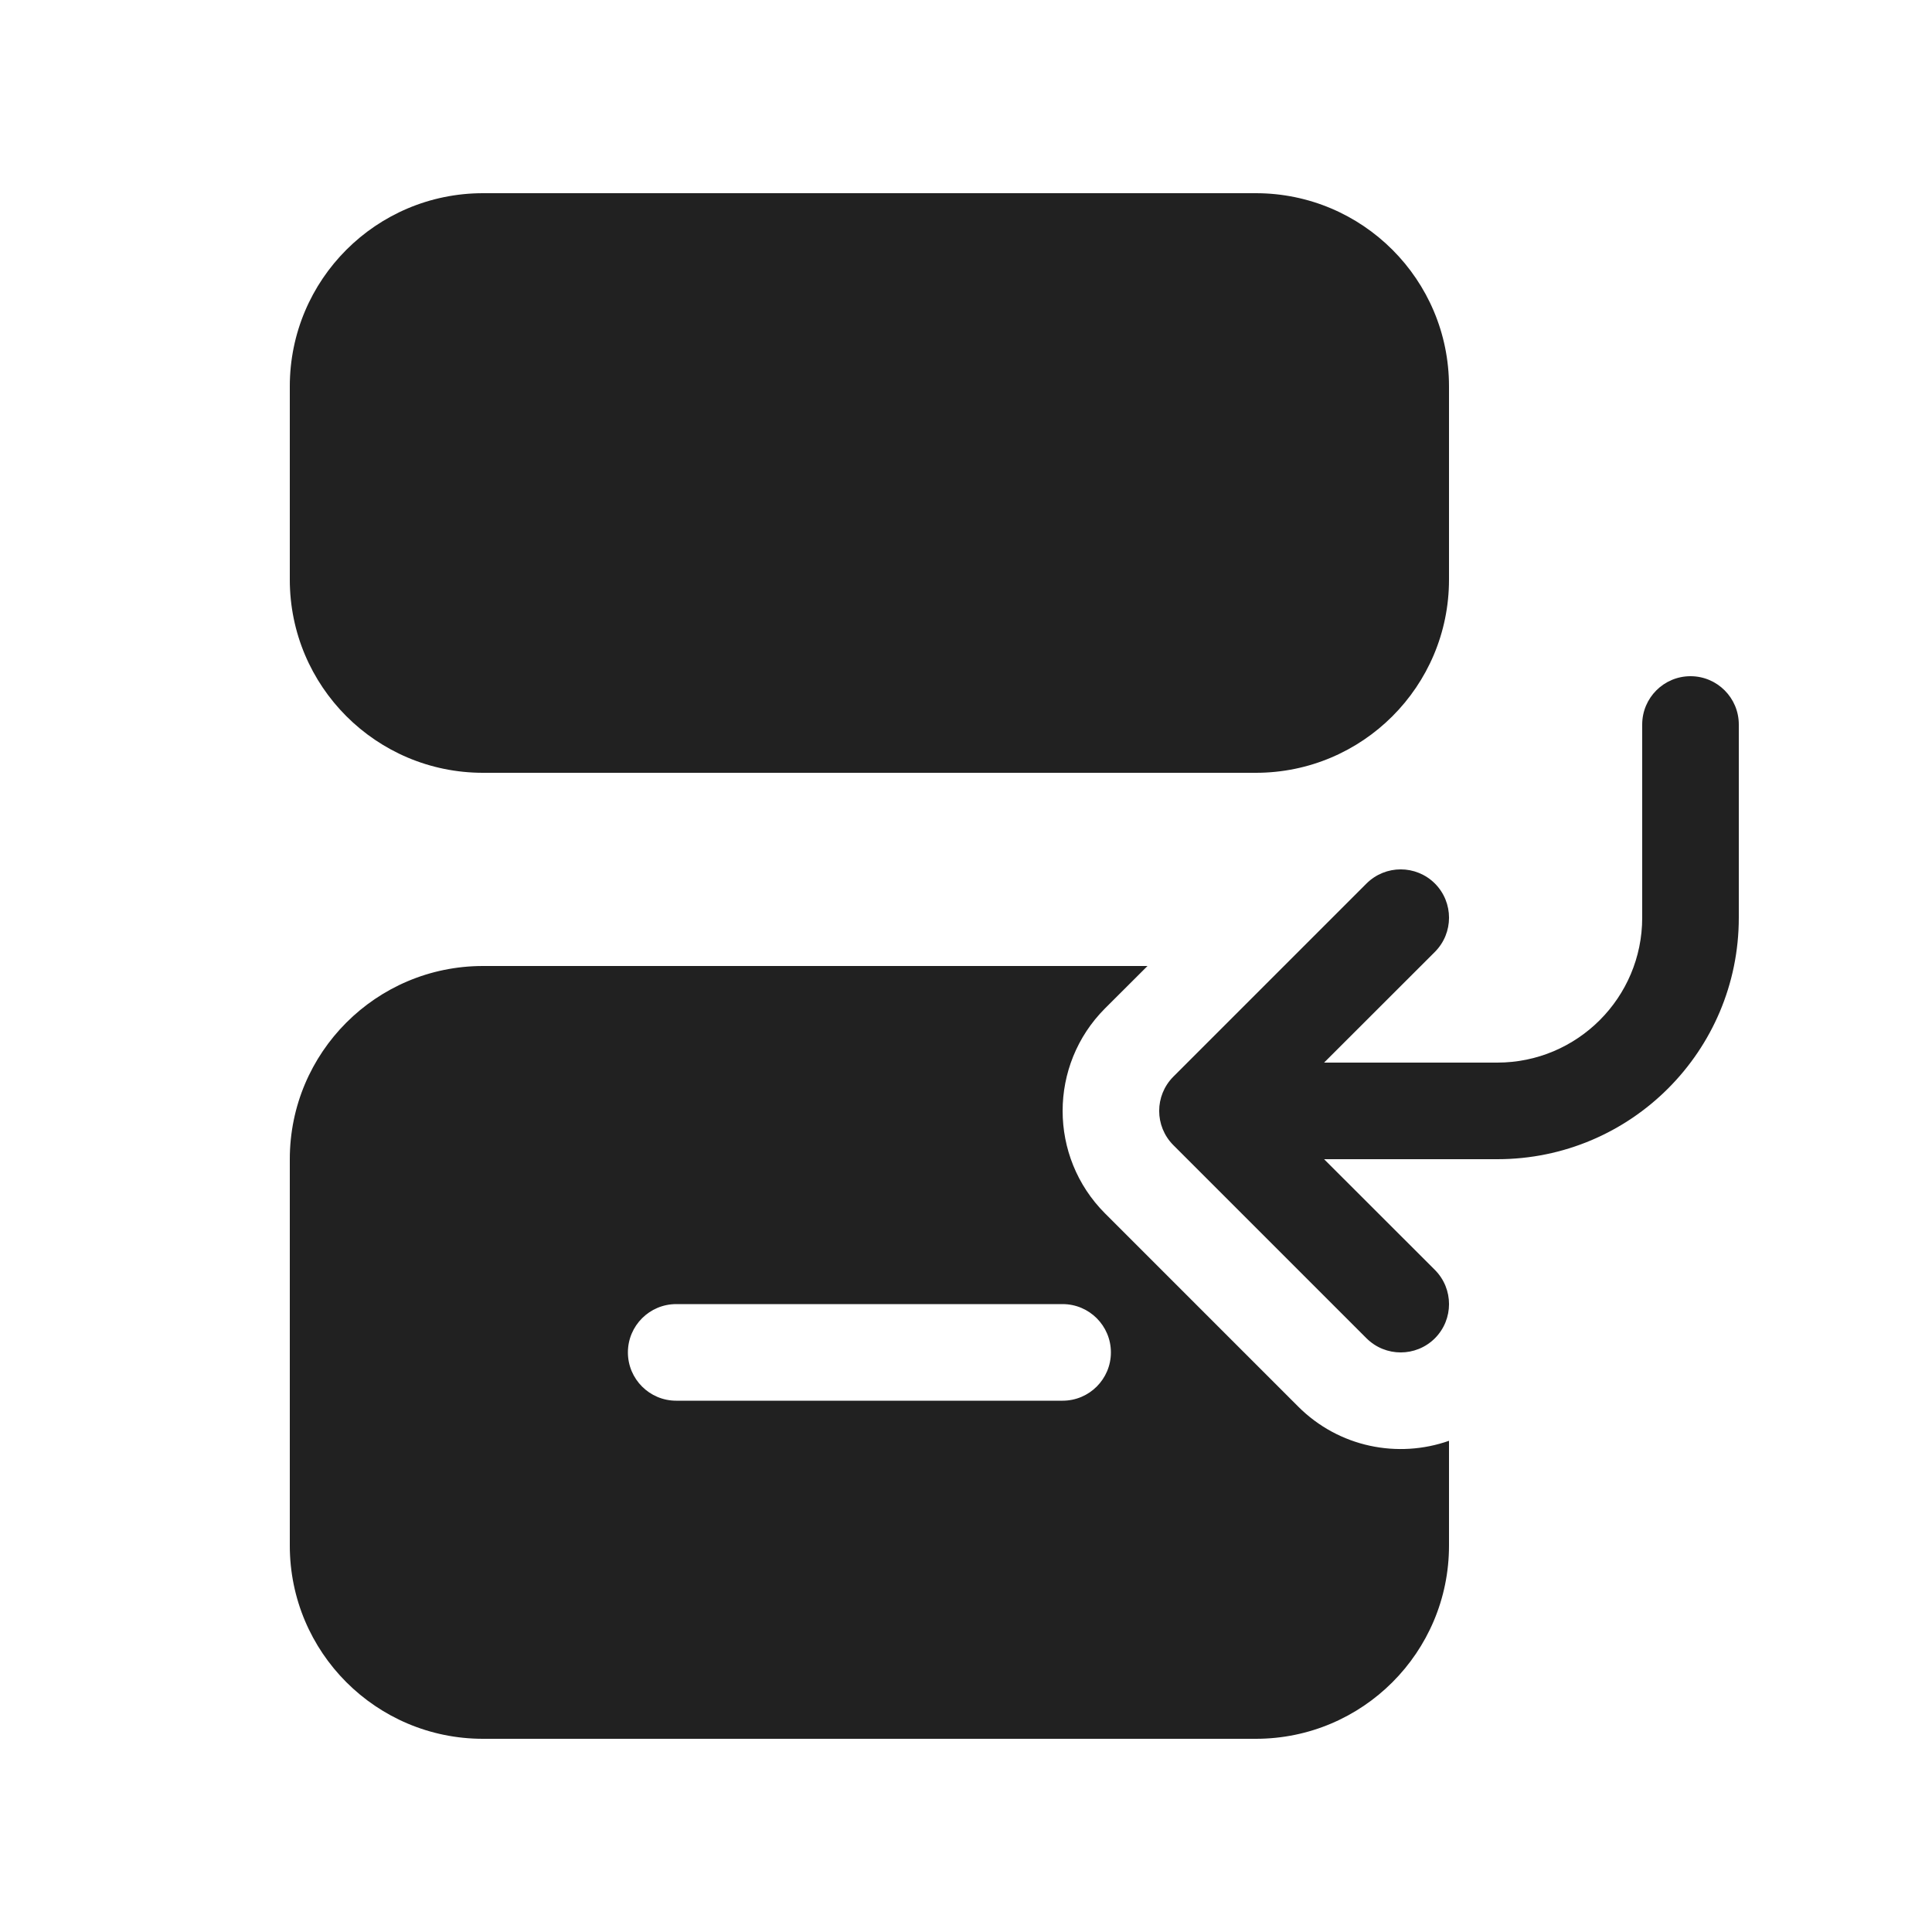 <svg width="20" height="20" viewBox="0 0 20 20" fill="none" xmlns="http://www.w3.org/2000/svg">
<path d="M5 2C3.895 2 3 2.895 3 4V6C3 7.105 3.895 8 5 8H13C14.105 8 15 7.105 15 6V4C15 2.895 14.105 2 13 2H5ZM17.5 7C17.776 7 18 7.224 18 7.5V9.5C18 10.881 16.881 12 15.5 12H13.707L14.854 13.146C15.049 13.342 15.049 13.658 14.854 13.854C14.658 14.049 14.342 14.049 14.146 13.854L12.146 11.854C11.951 11.658 11.951 11.342 12.146 11.146L14.146 9.146C14.342 8.951 14.658 8.951 14.854 9.146C15.049 9.342 15.049 9.658 14.854 9.854L13.707 11H15.5C16.328 11 17 10.328 17 9.5V7.5C17 7.224 17.224 7 17.5 7ZM11.879 10H5C3.895 10 3 10.895 3 12V16C3 17.105 3.895 18 5 18H13C14.105 18 15 17.105 15 16V14.915C14.472 15.101 13.861 14.983 13.439 14.561L11.439 12.561C10.854 11.975 10.854 11.025 11.439 10.439L11.879 10ZM6.5 14C6.5 13.724 6.724 13.5 7 13.5H11C11.276 13.5 11.5 13.724 11.5 14C11.5 14.276 11.276 14.5 11 14.5H7C6.724 14.5 6.5 14.276 6.5 14Z" fill="#212121"/>
</svg>
